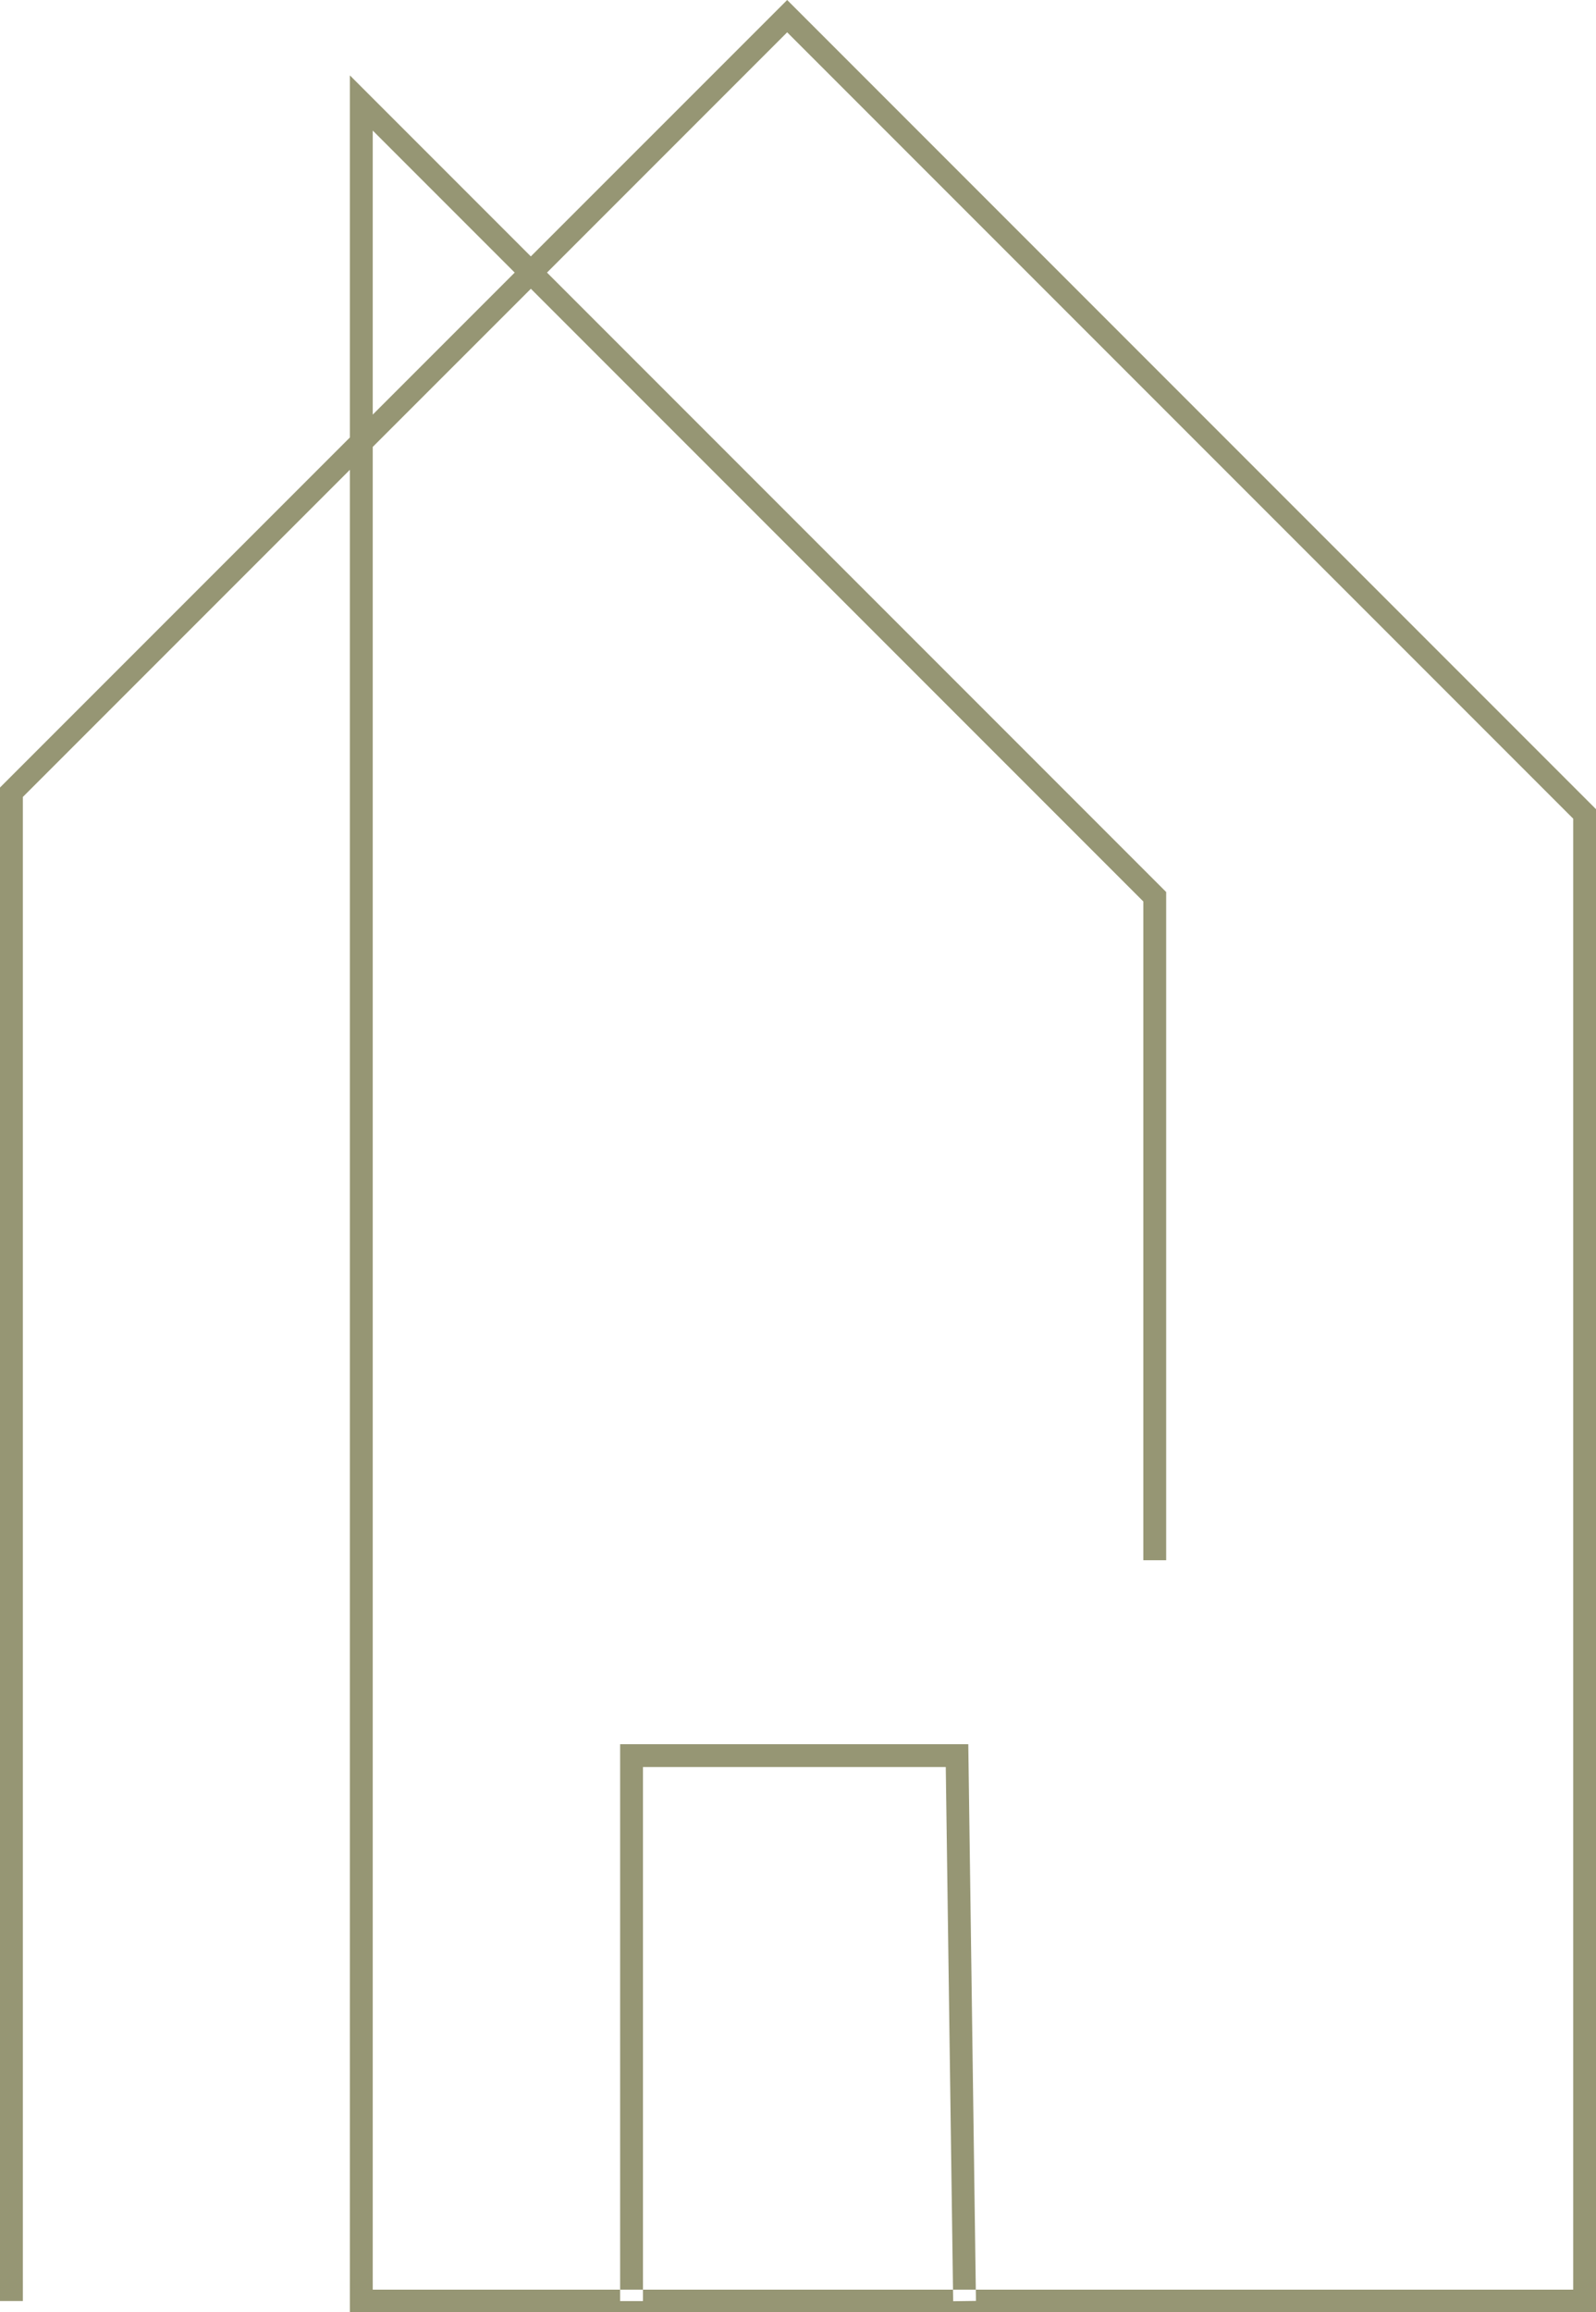 <?xml version="1.0" encoding="UTF-8"?><svg xmlns="http://www.w3.org/2000/svg" xmlns:xlink="http://www.w3.org/1999/xlink" height="506.0" preserveAspectRatio="xMidYMid meet" version="1.0" viewBox="0.0 0.0 349.4 506.0" width="349.4" zoomAndPan="magnify"><g id="change1_1"><path d="M349.42,506.04H76.6V102.8L5,174.4v329.13H0v-331.2l76.6-76.6V16.5l39.61,39.61L172.33,0l177.08,177.08 V506.04z M81.6,501.04h262.81V179.15L172.33,7.07l-52.58,52.58L255.3,195.2v146.22h-5V197.27L116.22,63.19L81.6,97.8V501.04z M81.6,28.57v62.16l31.08-31.08L81.6,28.57z M213.66,503.5l-1.68-121.82h-76.22v121.86h5V386.68h66.29l1.62,116.89L213.66,503.5z" fill="#969674"/></g></svg>